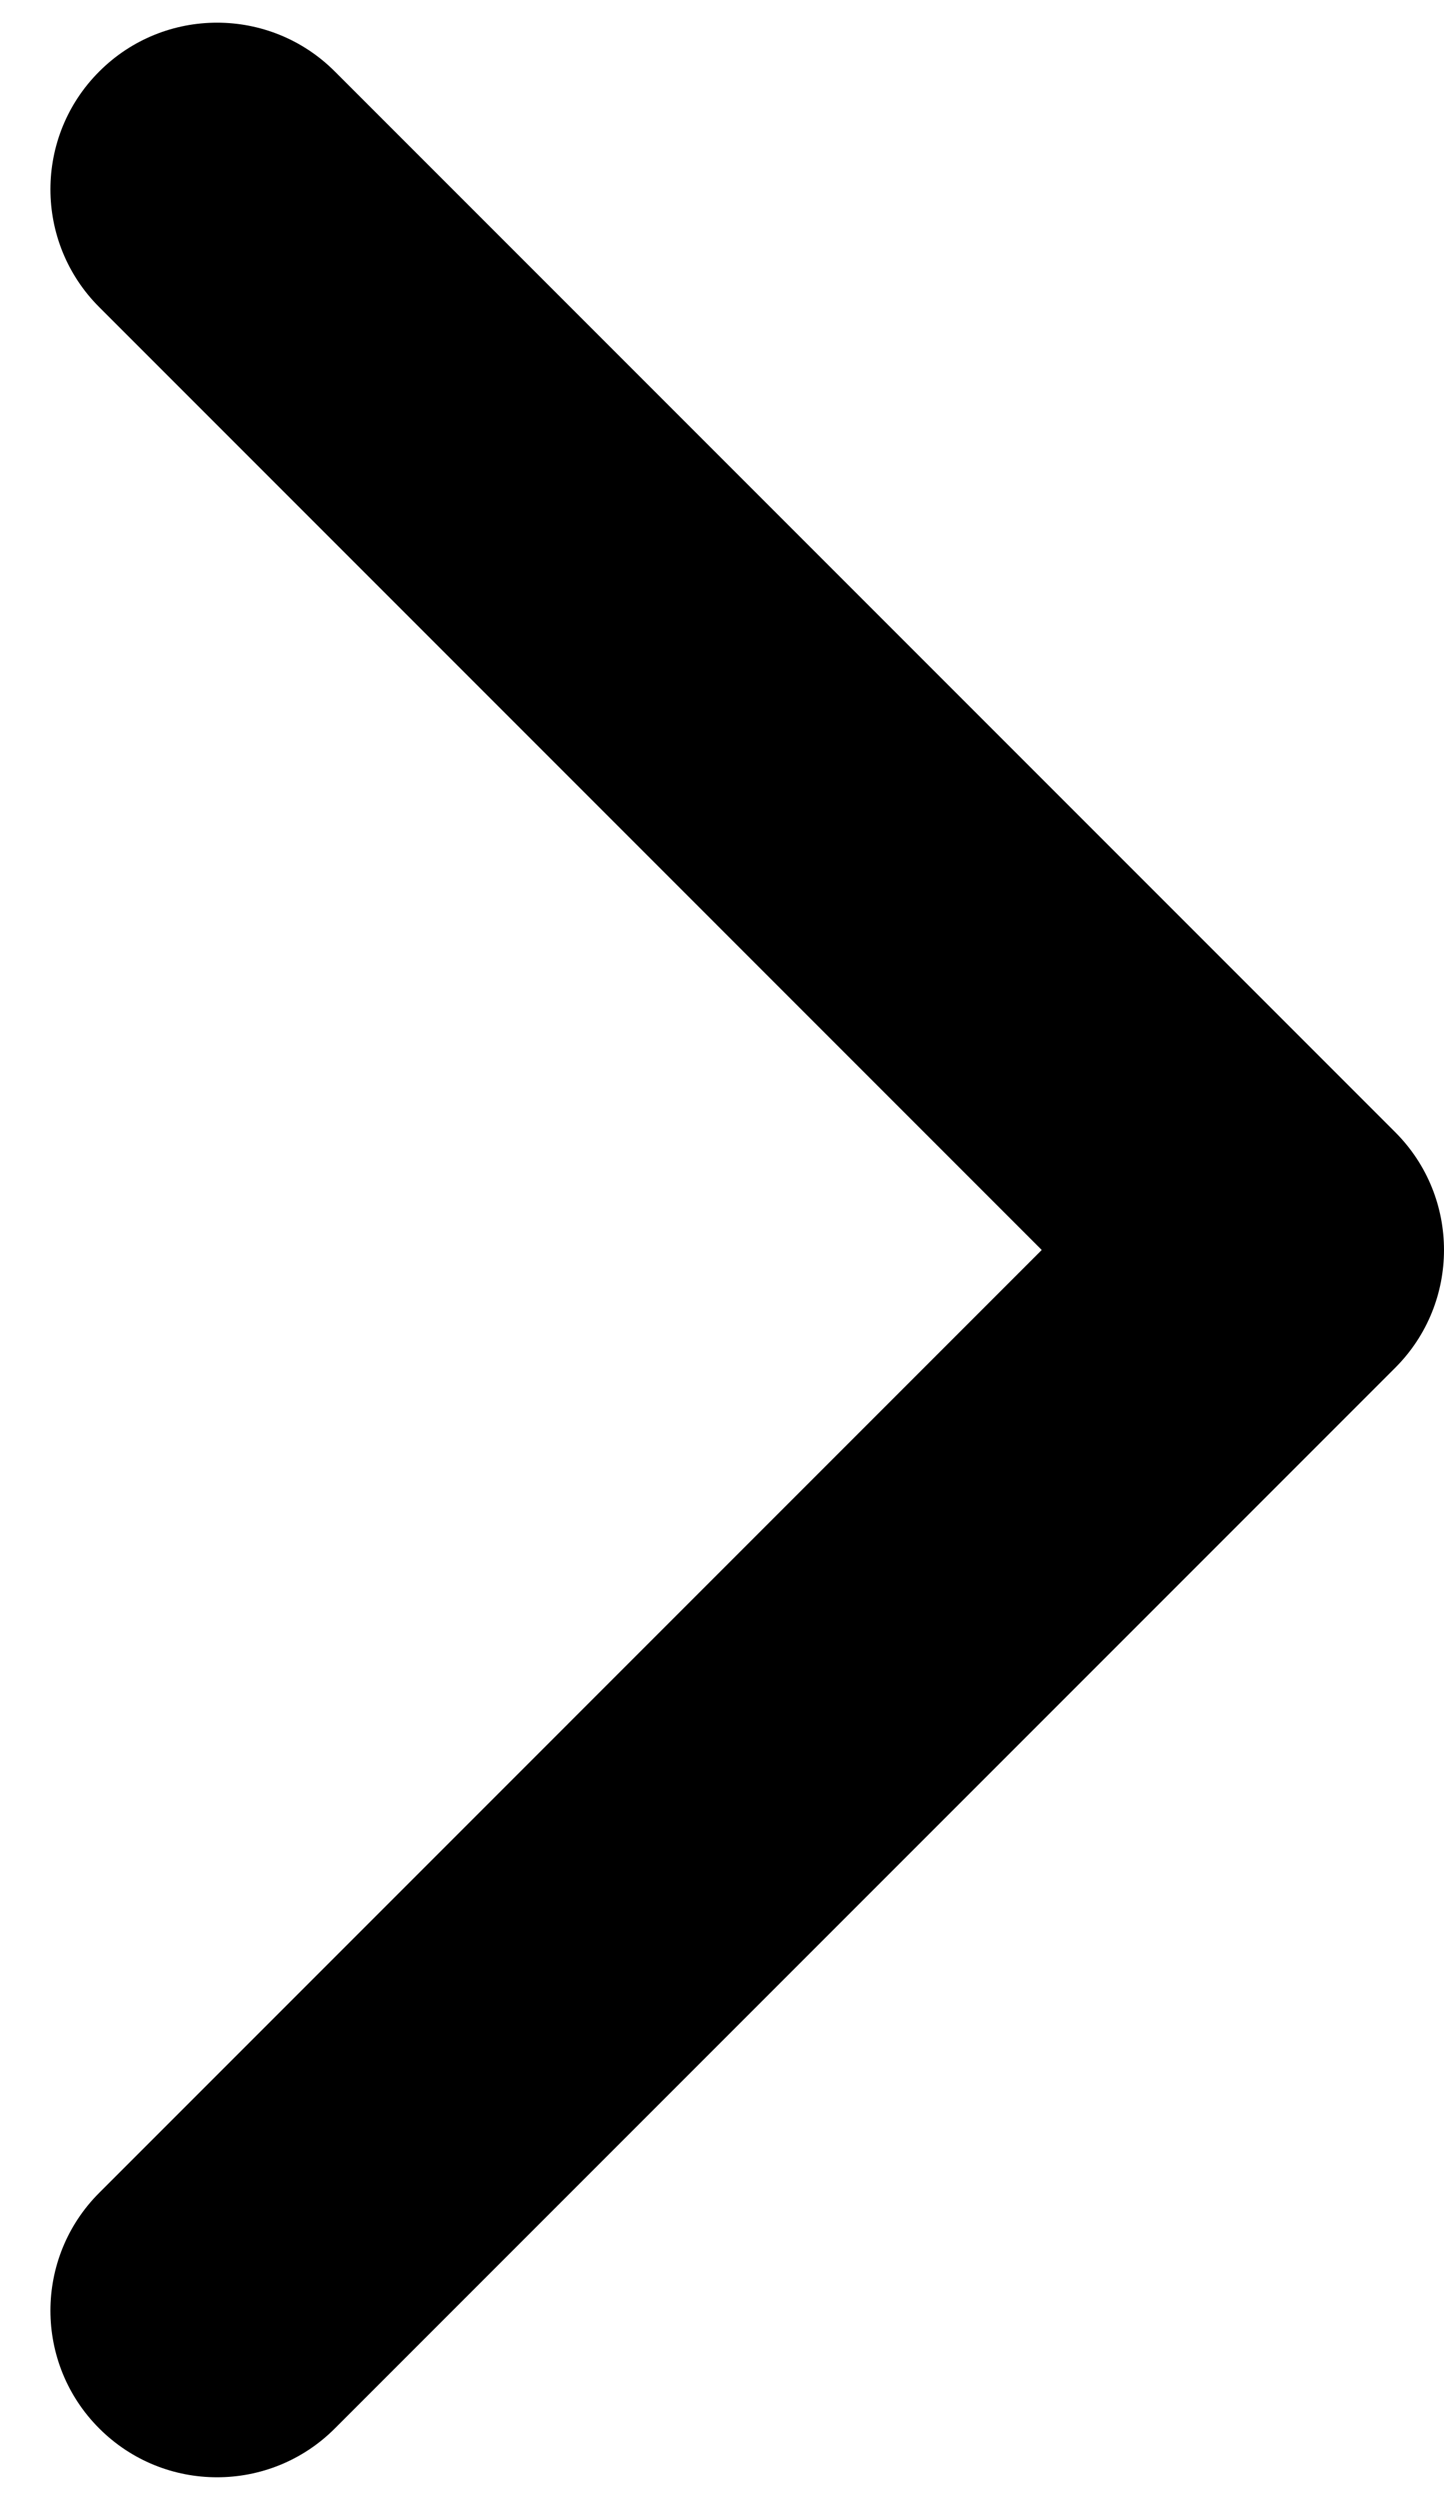 <?xml version="1.0" encoding="UTF-8"?> <svg xmlns="http://www.w3.org/2000/svg" width="26" height="45" viewBox="0 0 26 45" fill="none"> <path d="M25.121 20.379C26.293 21.55 26.293 23.45 25.121 24.621L6.029 43.713C4.858 44.885 2.958 44.885 1.787 43.713C0.615 42.542 0.615 40.642 1.787 39.471L18.757 22.5L1.787 5.529C0.615 4.358 0.615 2.458 1.787 1.287C2.958 0.115 4.858 0.115 6.029 1.287L25.121 20.379ZM22 19.5H23V25.5H22V19.5Z" fill="black"></path> </svg> 